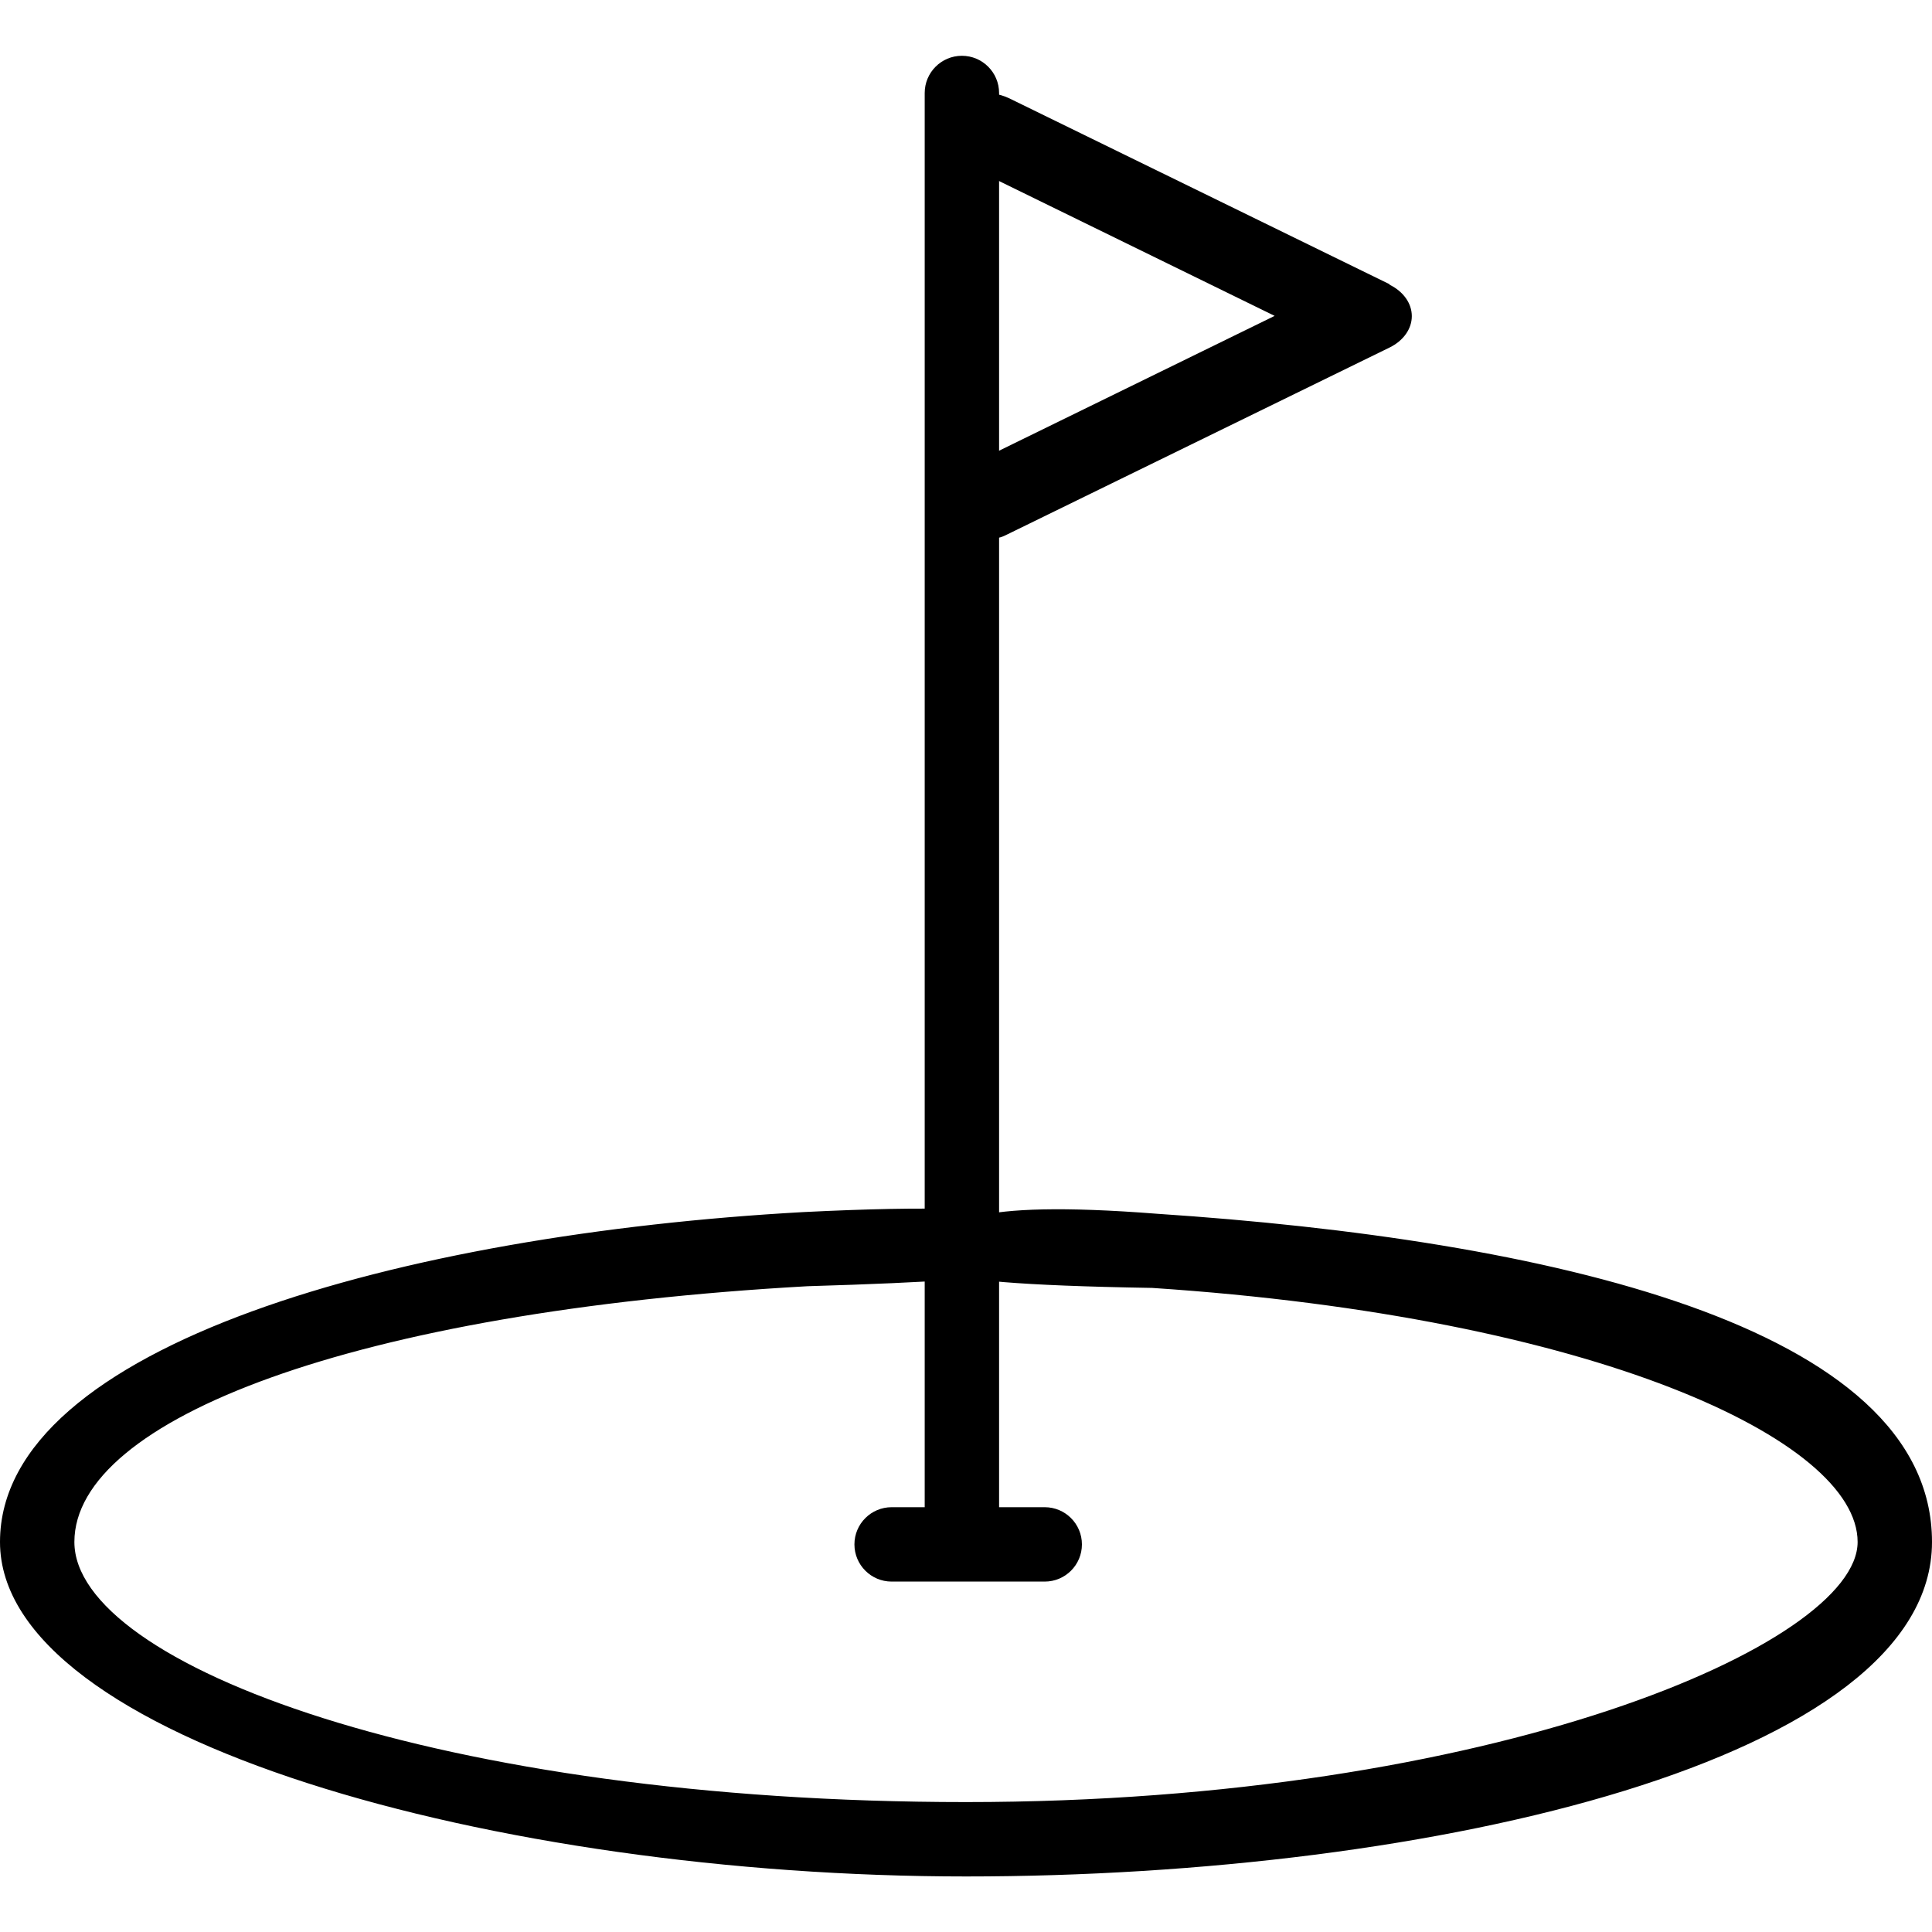 <?xml version="1.0" encoding="UTF-8"?> <svg xmlns="http://www.w3.org/2000/svg" id="Layer_1" data-name="Layer 1" version="1.1" viewBox="0 0 800 800"><defs><style> .cls-1 { fill: #000; stroke-width: 0px; } </style></defs><path class="cls-1" d="M479.2,502.6c-79.2-6.2-88.6,4.3-89.2,12.8-.6,8.5-26,16,87.1,17.9,182.8,12.1,292.1,62.9,292.1,105.2s-151.6,107.7-369.2,107.7S30.8,689.4,30.8,638.5s116-95.4,303.5-105.9c107.7-3.2,97-7.7,96.5-16.2-.5-8.5,12.2-20-98.2-14.5C167,511.1,0,556.9,0,638.5s206.1,138.5,400,138.5,400-48.5,400-138.5-161.1-125.3-320.8-135.9Z"></path><path class="cls-1" d="M575.4,117.7l-157.3-76.9c-9.2-4.5-21.4-2.3-27.1,4.9-5.8,7.2-3,16.7,6.2,21.2l130.6,63.9-130.6,63.9c-9.2,4.5-12,14-6.2,21.2,3.7,4.7,10.1,7.2,16.7,7.2s7.2-.8,10.4-2.3l157.3-76.9c5.7-2.8,9.2-7.7,9.2-13s-3.5-10.2-9.2-13Z"></path><path class="cls-1" d="M432.7,624.1h-19V38.5c0-8.5-6.9-15.4-15.4-15.4s-15.4,6.9-15.4,15.4v585.6h-13.7c-8.5,0-15.4,6.9-15.4,15.4s6.9,15.4,15.4,15.4h63.4c8.5,0,15.4-6.9,15.4-15.4,0-8.5-6.9-15.4-15.4-15.4Z"></path></svg> 
